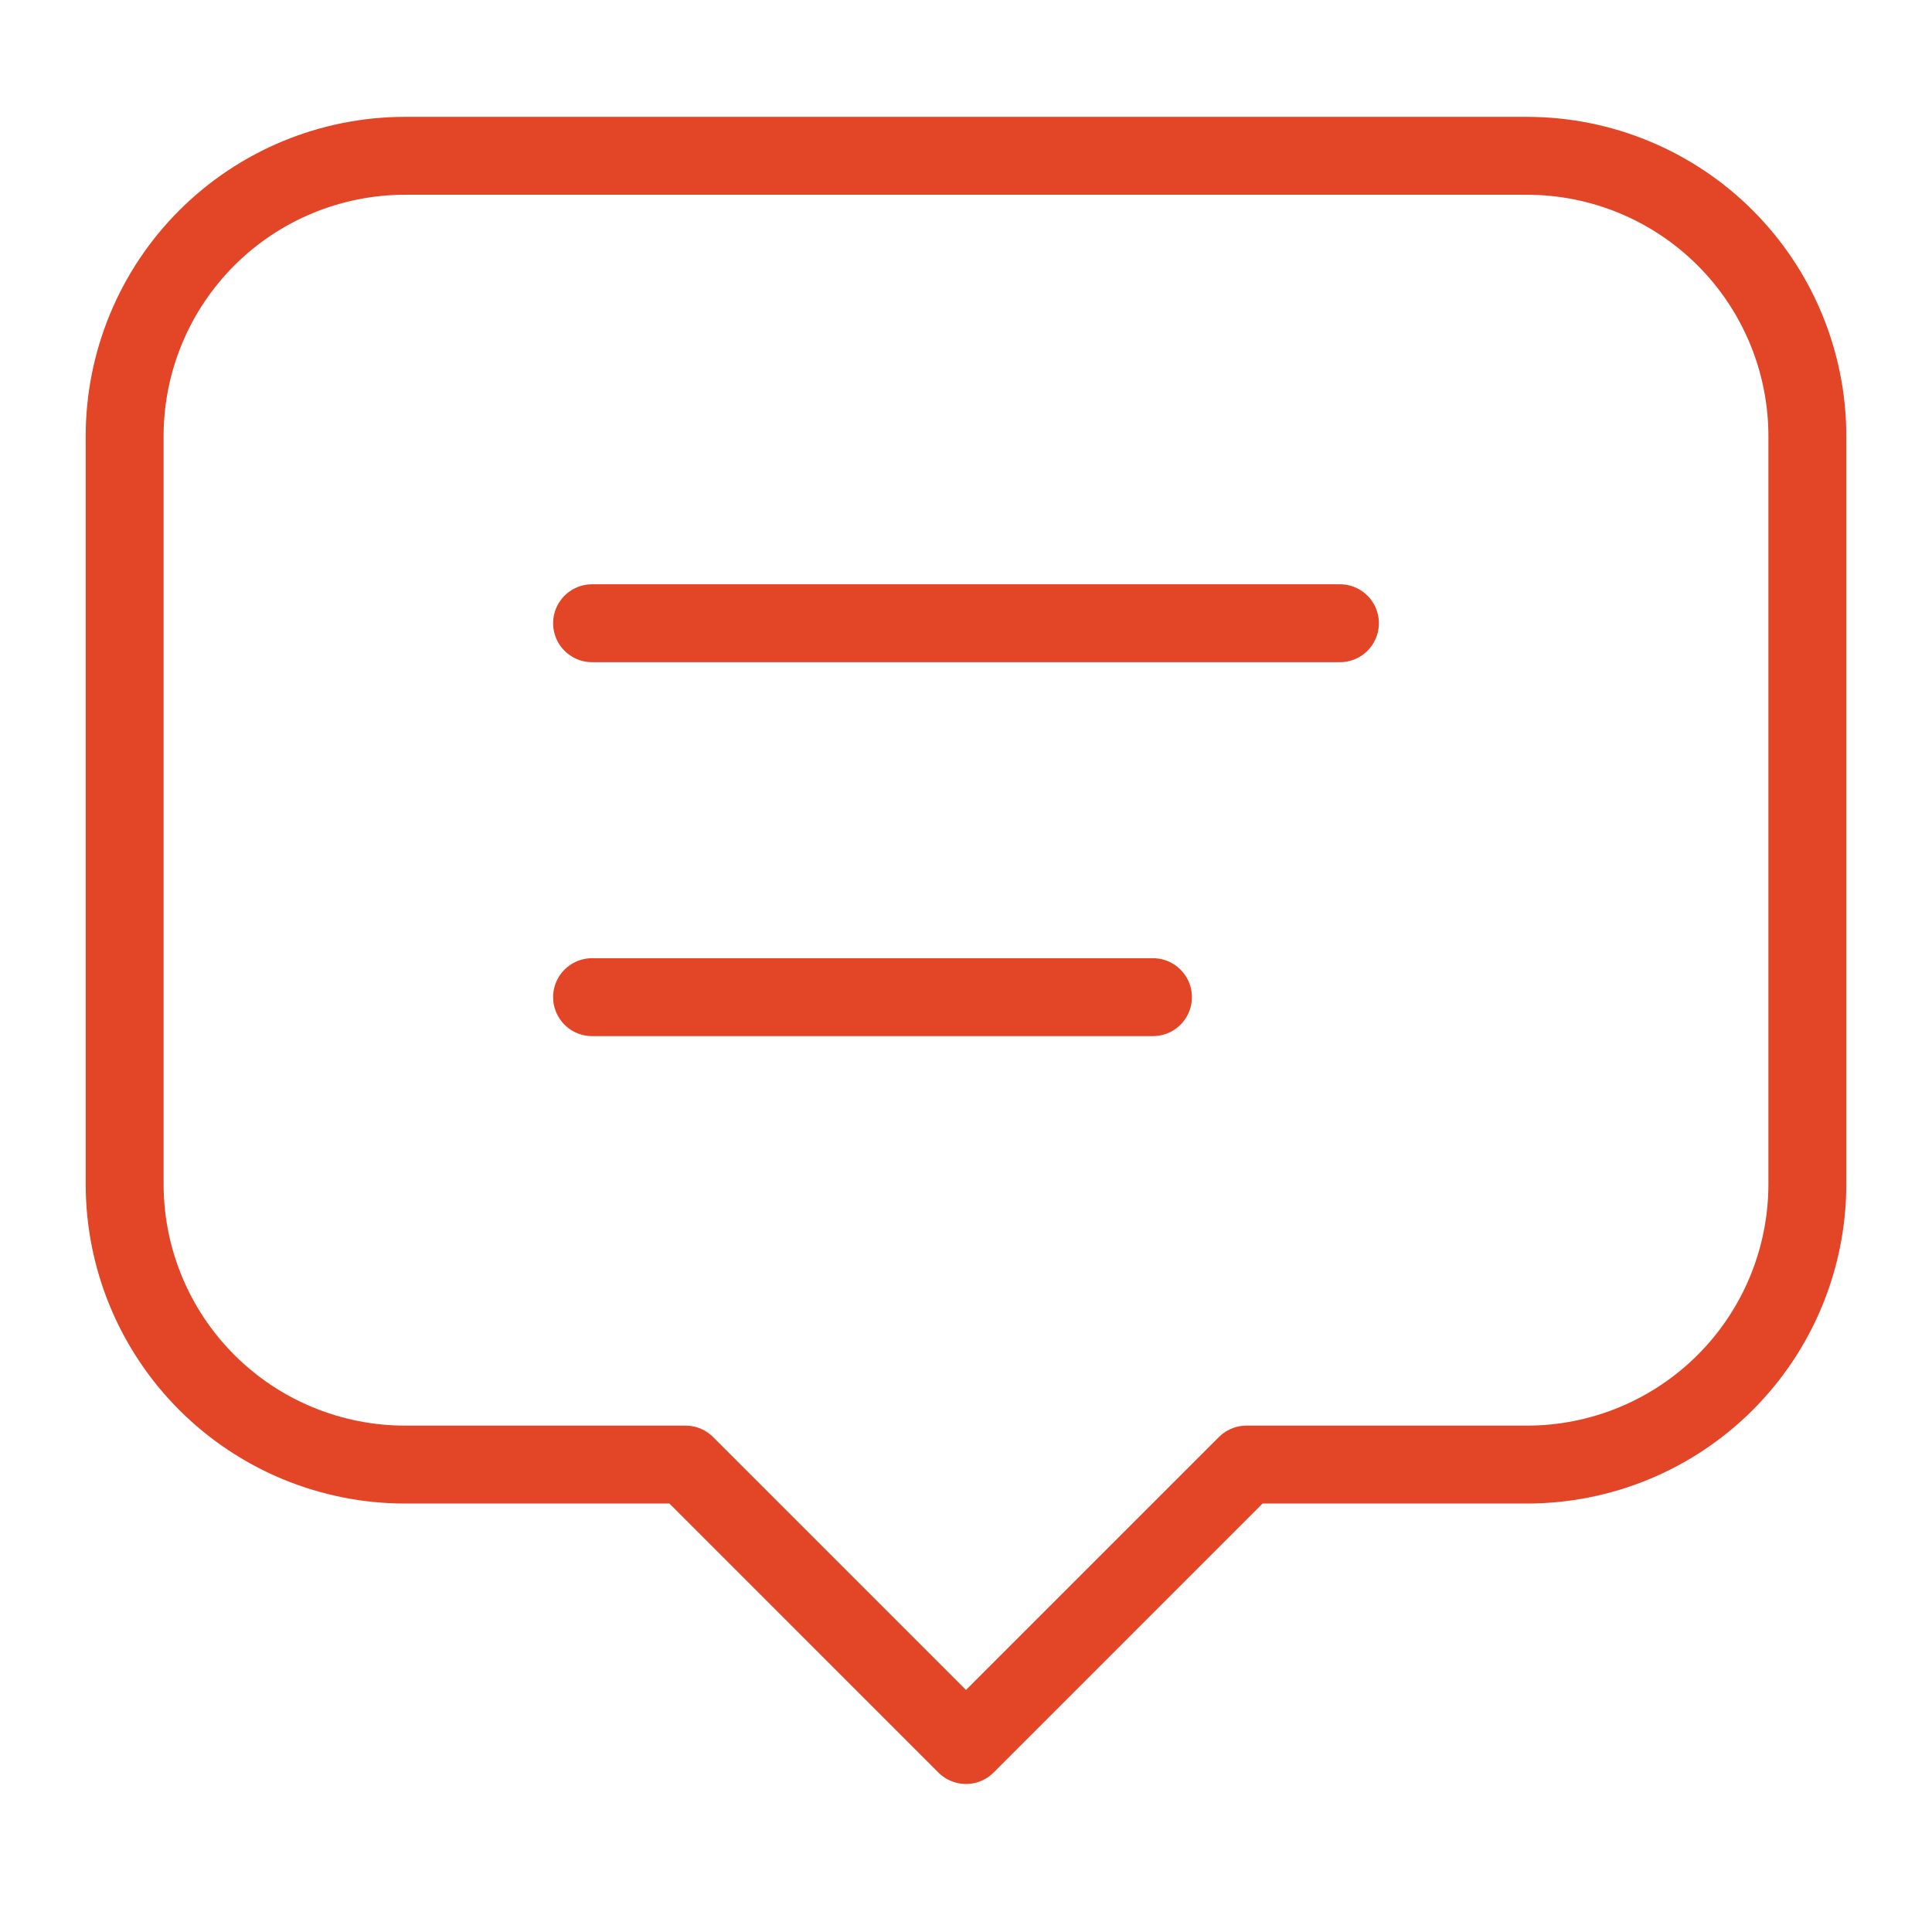 <svg width="62" height="62" viewBox="0 0 62 62" fill="none" xmlns="http://www.w3.org/2000/svg">
<path d="M19 20H43M19 32H37M22 47H13C10.613 47 8.324 46.052 6.636 44.364C4.948 42.676 4 40.387 4 38V14C4 11.613 4.948 9.324 6.636 7.636C8.324 5.948 10.613 5 13 5H49C51.387 5 53.676 5.948 55.364 7.636C57.052 9.324 58 11.613 58 14V38C58 40.387 57.052 42.676 55.364 44.364C53.676 46.052 51.387 47 49 47H40L31 56L22 47Z" stroke="#E34527" stroke-width="2.5" stroke-linecap="round" stroke-linejoin="round"/>
</svg>
